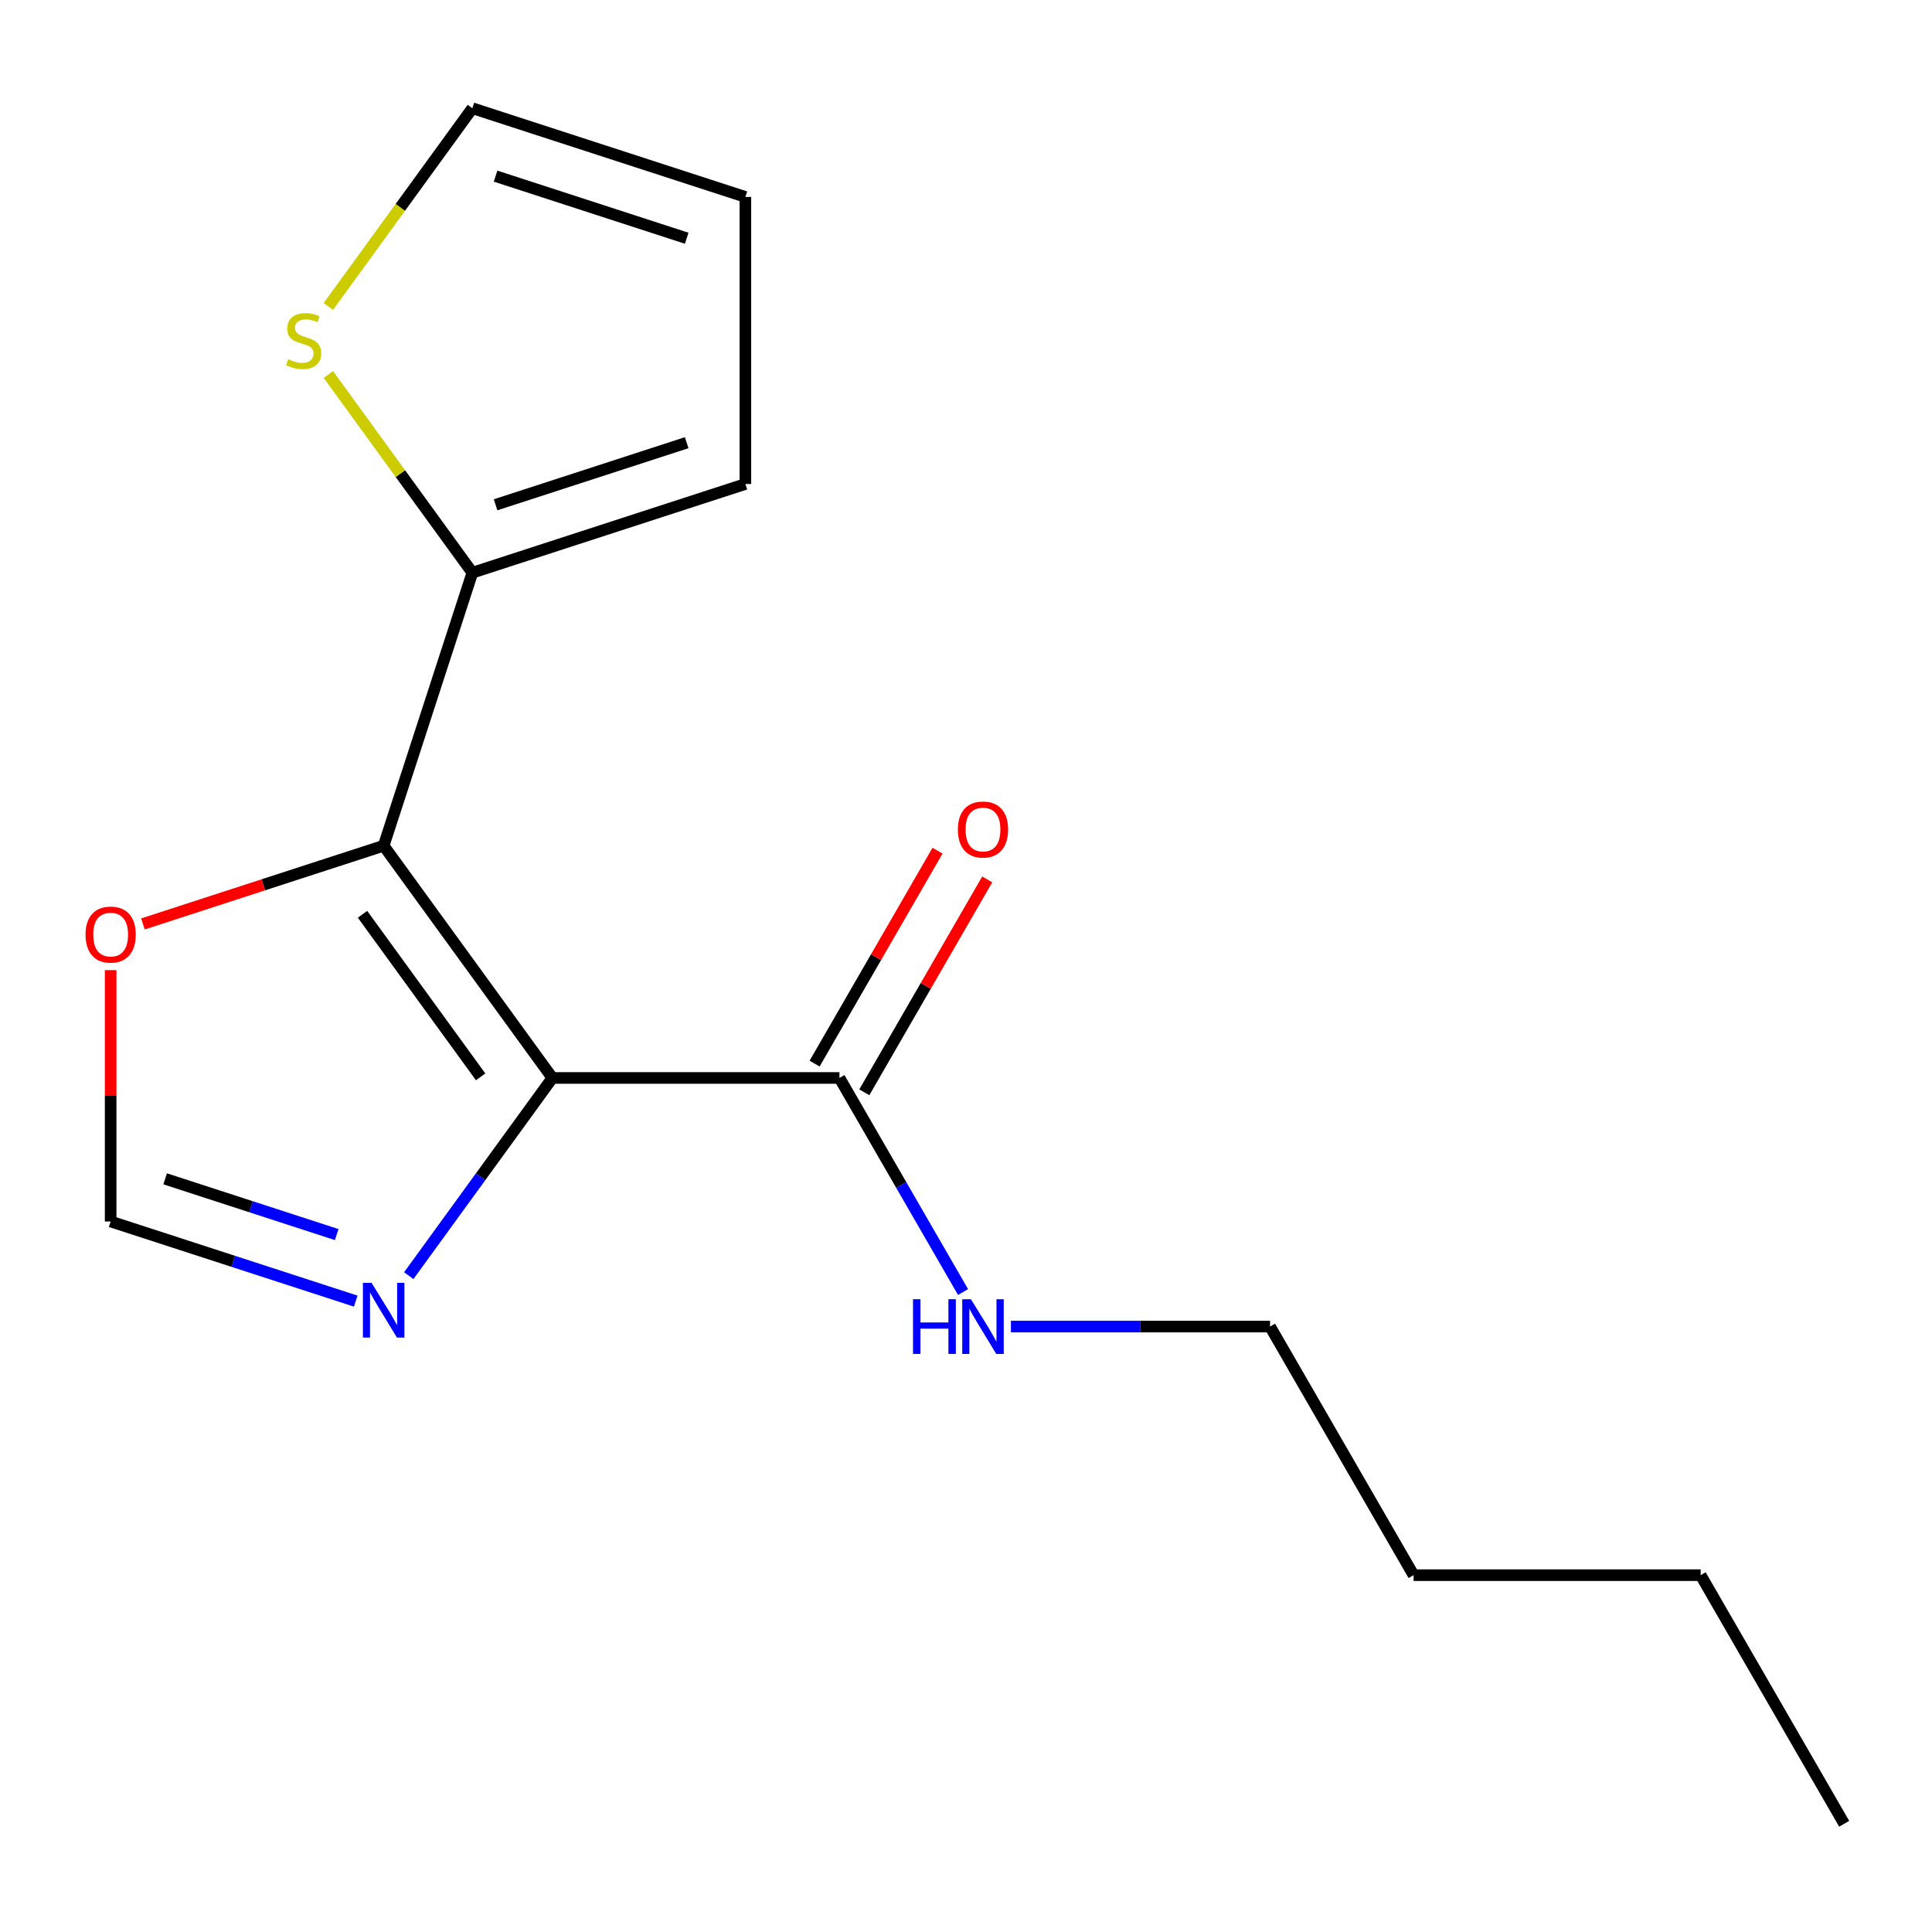 <?xml version='1.0' encoding='iso-8859-1'?>
<svg version='1.1' baseProfile='full'
              xmlns='http://www.w3.org/2000/svg'
                      xmlns:rdkit='http://www.rdkit.org/xml'
                      xmlns:xlink='http://www.w3.org/1999/xlink'
                  xml:space='preserve'
width='1000px' height='1000px' viewBox='0 0 1000 1000'>
<!-- END OF HEADER -->
<rect style='opacity:1.0;fill:#FFFFFF;stroke:none' width='1000' height='1000' x='0' y='0'> </rect>
<path class='bond-0' d='M 285.918,557.95 L 198.582,437.743' style='fill:none;fill-rule:evenodd;stroke:#000000;stroke-width:6px;stroke-linecap:butt;stroke-linejoin:miter;stroke-opacity:1' />
<path class='bond-0' d='M 248.776,557.386 L 187.641,473.241' style='fill:none;fill-rule:evenodd;stroke:#000000;stroke-width:6px;stroke-linecap:butt;stroke-linejoin:miter;stroke-opacity:1' />
<path class='bond-1' d='M 285.918,557.95 L 248.743,609.116' style='fill:none;fill-rule:evenodd;stroke:#000000;stroke-width:6px;stroke-linecap:butt;stroke-linejoin:miter;stroke-opacity:1' />
<path class='bond-1' d='M 248.743,609.116 L 211.569,660.282' style='fill:none;fill-rule:evenodd;stroke:#0000FF;stroke-width:6px;stroke-linecap:butt;stroke-linejoin:miter;stroke-opacity:1' />
<path class='bond-3' d='M 285.918,557.95 L 434.502,557.95' style='fill:none;fill-rule:evenodd;stroke:#000000;stroke-width:6px;stroke-linecap:butt;stroke-linejoin:miter;stroke-opacity:1' />
<path class='bond-2' d='M 198.582,437.743 L 244.497,296.431' style='fill:none;fill-rule:evenodd;stroke:#000000;stroke-width:6px;stroke-linecap:butt;stroke-linejoin:miter;stroke-opacity:1' />
<path class='bond-4' d='M 198.582,437.743 L 136.284,457.985' style='fill:none;fill-rule:evenodd;stroke:#000000;stroke-width:6px;stroke-linecap:butt;stroke-linejoin:miter;stroke-opacity:1' />
<path class='bond-4' d='M 136.284,457.985 L 73.985,478.227' style='fill:none;fill-rule:evenodd;stroke:#FF0000;stroke-width:6px;stroke-linecap:butt;stroke-linejoin:miter;stroke-opacity:1' />
<path class='bond-5' d='M 184.128,673.46 L 120.699,652.851' style='fill:none;fill-rule:evenodd;stroke:#0000FF;stroke-width:6px;stroke-linecap:butt;stroke-linejoin:miter;stroke-opacity:1' />
<path class='bond-5' d='M 120.699,652.851 L 57.271,632.242' style='fill:none;fill-rule:evenodd;stroke:#000000;stroke-width:6px;stroke-linecap:butt;stroke-linejoin:miter;stroke-opacity:1' />
<path class='bond-5' d='M 174.282,639.015 L 129.882,624.589' style='fill:none;fill-rule:evenodd;stroke:#0000FF;stroke-width:6px;stroke-linecap:butt;stroke-linejoin:miter;stroke-opacity:1' />
<path class='bond-5' d='M 129.882,624.589 L 85.482,610.162' style='fill:none;fill-rule:evenodd;stroke:#000000;stroke-width:6px;stroke-linecap:butt;stroke-linejoin:miter;stroke-opacity:1' />
<path class='bond-6' d='M 244.497,296.431 L 207.227,245.133' style='fill:none;fill-rule:evenodd;stroke:#000000;stroke-width:6px;stroke-linecap:butt;stroke-linejoin:miter;stroke-opacity:1' />
<path class='bond-6' d='M 207.227,245.133 L 169.957,193.835' style='fill:none;fill-rule:evenodd;stroke:#CCCC00;stroke-width:6px;stroke-linecap:butt;stroke-linejoin:miter;stroke-opacity:1' />
<path class='bond-7' d='M 244.497,296.431 L 385.809,250.516' style='fill:none;fill-rule:evenodd;stroke:#000000;stroke-width:6px;stroke-linecap:butt;stroke-linejoin:miter;stroke-opacity:1' />
<path class='bond-7' d='M 256.511,261.282 L 355.429,229.141' style='fill:none;fill-rule:evenodd;stroke:#000000;stroke-width:6px;stroke-linecap:butt;stroke-linejoin:miter;stroke-opacity:1' />
<path class='bond-9' d='M 447.37,565.379 L 479.182,510.278' style='fill:none;fill-rule:evenodd;stroke:#000000;stroke-width:6px;stroke-linecap:butt;stroke-linejoin:miter;stroke-opacity:1' />
<path class='bond-9' d='M 479.182,510.278 L 510.995,455.176' style='fill:none;fill-rule:evenodd;stroke:#FF0000;stroke-width:6px;stroke-linecap:butt;stroke-linejoin:miter;stroke-opacity:1' />
<path class='bond-9' d='M 421.634,550.521 L 453.447,495.419' style='fill:none;fill-rule:evenodd;stroke:#000000;stroke-width:6px;stroke-linecap:butt;stroke-linejoin:miter;stroke-opacity:1' />
<path class='bond-9' d='M 453.447,495.419 L 485.26,440.318' style='fill:none;fill-rule:evenodd;stroke:#FF0000;stroke-width:6px;stroke-linecap:butt;stroke-linejoin:miter;stroke-opacity:1' />
<path class='bond-11' d='M 434.502,557.95 L 466.488,613.351' style='fill:none;fill-rule:evenodd;stroke:#000000;stroke-width:6px;stroke-linecap:butt;stroke-linejoin:miter;stroke-opacity:1' />
<path class='bond-11' d='M 466.488,613.351 L 498.474,668.753' style='fill:none;fill-rule:evenodd;stroke:#0000FF;stroke-width:6px;stroke-linecap:butt;stroke-linejoin:miter;stroke-opacity:1' />
<path class='bond-16' d='M 57.271,502.133 L 57.271,567.187' style='fill:none;fill-rule:evenodd;stroke:#FF0000;stroke-width:6px;stroke-linecap:butt;stroke-linejoin:miter;stroke-opacity:1' />
<path class='bond-16' d='M 57.271,567.187 L 57.271,632.242' style='fill:none;fill-rule:evenodd;stroke:#000000;stroke-width:6px;stroke-linecap:butt;stroke-linejoin:miter;stroke-opacity:1' />
<path class='bond-8' d='M 169.957,158.614 L 207.227,107.316' style='fill:none;fill-rule:evenodd;stroke:#CCCC00;stroke-width:6px;stroke-linecap:butt;stroke-linejoin:miter;stroke-opacity:1' />
<path class='bond-8' d='M 207.227,107.316 L 244.497,56.018' style='fill:none;fill-rule:evenodd;stroke:#000000;stroke-width:6px;stroke-linecap:butt;stroke-linejoin:miter;stroke-opacity:1' />
<path class='bond-10' d='M 385.809,250.516 L 385.809,101.933' style='fill:none;fill-rule:evenodd;stroke:#000000;stroke-width:6px;stroke-linecap:butt;stroke-linejoin:miter;stroke-opacity:1' />
<path class='bond-17' d='M 244.497,56.018 L 385.809,101.933' style='fill:none;fill-rule:evenodd;stroke:#000000;stroke-width:6px;stroke-linecap:butt;stroke-linejoin:miter;stroke-opacity:1' />
<path class='bond-17' d='M 256.511,91.167 L 355.429,123.308' style='fill:none;fill-rule:evenodd;stroke:#000000;stroke-width:6px;stroke-linecap:butt;stroke-linejoin:miter;stroke-opacity:1' />
<path class='bond-12' d='M 523.248,686.627 L 590.313,686.627' style='fill:none;fill-rule:evenodd;stroke:#0000FF;stroke-width:6px;stroke-linecap:butt;stroke-linejoin:miter;stroke-opacity:1' />
<path class='bond-12' d='M 590.313,686.627 L 657.378,686.627' style='fill:none;fill-rule:evenodd;stroke:#000000;stroke-width:6px;stroke-linecap:butt;stroke-linejoin:miter;stroke-opacity:1' />
<path class='bond-13' d='M 657.378,686.627 L 731.67,815.305' style='fill:none;fill-rule:evenodd;stroke:#000000;stroke-width:6px;stroke-linecap:butt;stroke-linejoin:miter;stroke-opacity:1' />
<path class='bond-14' d='M 731.67,815.305 L 880.254,815.305' style='fill:none;fill-rule:evenodd;stroke:#000000;stroke-width:6px;stroke-linecap:butt;stroke-linejoin:miter;stroke-opacity:1' />
<path class='bond-15' d='M 880.254,815.305 L 954.545,943.982' style='fill:none;fill-rule:evenodd;stroke:#000000;stroke-width:6px;stroke-linecap:butt;stroke-linejoin:miter;stroke-opacity:1' />
<path  class='atom-2' d='M 192.322 663.997
L 201.602 678.997
Q 202.522 680.477, 204.002 683.157
Q 205.482 685.837, 205.562 685.997
L 205.562 663.997
L 209.322 663.997
L 209.322 692.317
L 205.442 692.317
L 195.482 675.917
Q 194.322 673.997, 193.082 671.797
Q 191.882 669.597, 191.522 668.917
L 191.522 692.317
L 187.842 692.317
L 187.842 663.997
L 192.322 663.997
' fill='#0000FF'/>
<path  class='atom-5' d='M 44.271 483.738
Q 44.271 476.938, 47.631 473.138
Q 50.991 469.338, 57.271 469.338
Q 63.551 469.338, 66.911 473.138
Q 70.271 476.938, 70.271 483.738
Q 70.271 490.618, 66.871 494.538
Q 63.471 498.418, 57.271 498.418
Q 51.031 498.418, 47.631 494.538
Q 44.271 490.658, 44.271 483.738
M 57.271 495.218
Q 61.591 495.218, 63.911 492.338
Q 66.271 489.418, 66.271 483.738
Q 66.271 478.178, 63.911 475.378
Q 61.591 472.538, 57.271 472.538
Q 52.951 472.538, 50.591 475.338
Q 48.271 478.138, 48.271 483.738
Q 48.271 489.458, 50.591 492.338
Q 52.951 495.218, 57.271 495.218
' fill='#FF0000'/>
<path  class='atom-7' d='M 149.162 185.945
Q 149.482 186.065, 150.802 186.625
Q 152.122 187.185, 153.562 187.545
Q 155.042 187.865, 156.482 187.865
Q 159.162 187.865, 160.722 186.585
Q 162.282 185.265, 162.282 182.985
Q 162.282 181.425, 161.482 180.465
Q 160.722 179.505, 159.522 178.985
Q 158.322 178.465, 156.322 177.865
Q 153.802 177.105, 152.282 176.385
Q 150.802 175.665, 149.722 174.145
Q 148.682 172.625, 148.682 170.065
Q 148.682 166.505, 151.082 164.305
Q 153.522 162.105, 158.322 162.105
Q 161.602 162.105, 165.322 163.665
L 164.402 166.745
Q 161.002 165.345, 158.442 165.345
Q 155.682 165.345, 154.162 166.505
Q 152.642 167.625, 152.682 169.585
Q 152.682 171.105, 153.442 172.025
Q 154.242 172.945, 155.362 173.465
Q 156.522 173.985, 158.442 174.585
Q 161.002 175.385, 162.522 176.185
Q 164.042 176.985, 165.122 178.625
Q 166.242 180.225, 166.242 182.985
Q 166.242 186.905, 163.602 189.025
Q 161.002 191.105, 156.642 191.105
Q 154.122 191.105, 152.202 190.545
Q 150.322 190.025, 148.082 189.105
L 149.162 185.945
' fill='#CCCC00'/>
<path  class='atom-10' d='M 495.794 429.353
Q 495.794 422.553, 499.154 418.753
Q 502.514 414.953, 508.794 414.953
Q 515.074 414.953, 518.434 418.753
Q 521.794 422.553, 521.794 429.353
Q 521.794 436.233, 518.394 440.153
Q 514.994 444.033, 508.794 444.033
Q 502.554 444.033, 499.154 440.153
Q 495.794 436.273, 495.794 429.353
M 508.794 440.833
Q 513.114 440.833, 515.434 437.953
Q 517.794 435.033, 517.794 429.353
Q 517.794 423.793, 515.434 420.993
Q 513.114 418.153, 508.794 418.153
Q 504.474 418.153, 502.114 420.953
Q 499.794 423.753, 499.794 429.353
Q 499.794 435.073, 502.114 437.953
Q 504.474 440.833, 508.794 440.833
' fill='#FF0000'/>
<path  class='atom-12' d='M 472.574 672.467
L 476.414 672.467
L 476.414 684.507
L 490.894 684.507
L 490.894 672.467
L 494.734 672.467
L 494.734 700.787
L 490.894 700.787
L 490.894 687.707
L 476.414 687.707
L 476.414 700.787
L 472.574 700.787
L 472.574 672.467
' fill='#0000FF'/>
<path  class='atom-12' d='M 502.534 672.467
L 511.814 687.467
Q 512.734 688.947, 514.214 691.627
Q 515.694 694.307, 515.774 694.467
L 515.774 672.467
L 519.534 672.467
L 519.534 700.787
L 515.654 700.787
L 505.694 684.387
Q 504.534 682.467, 503.294 680.267
Q 502.094 678.067, 501.734 677.387
L 501.734 700.787
L 498.054 700.787
L 498.054 672.467
L 502.534 672.467
' fill='#0000FF'/>
</svg>
